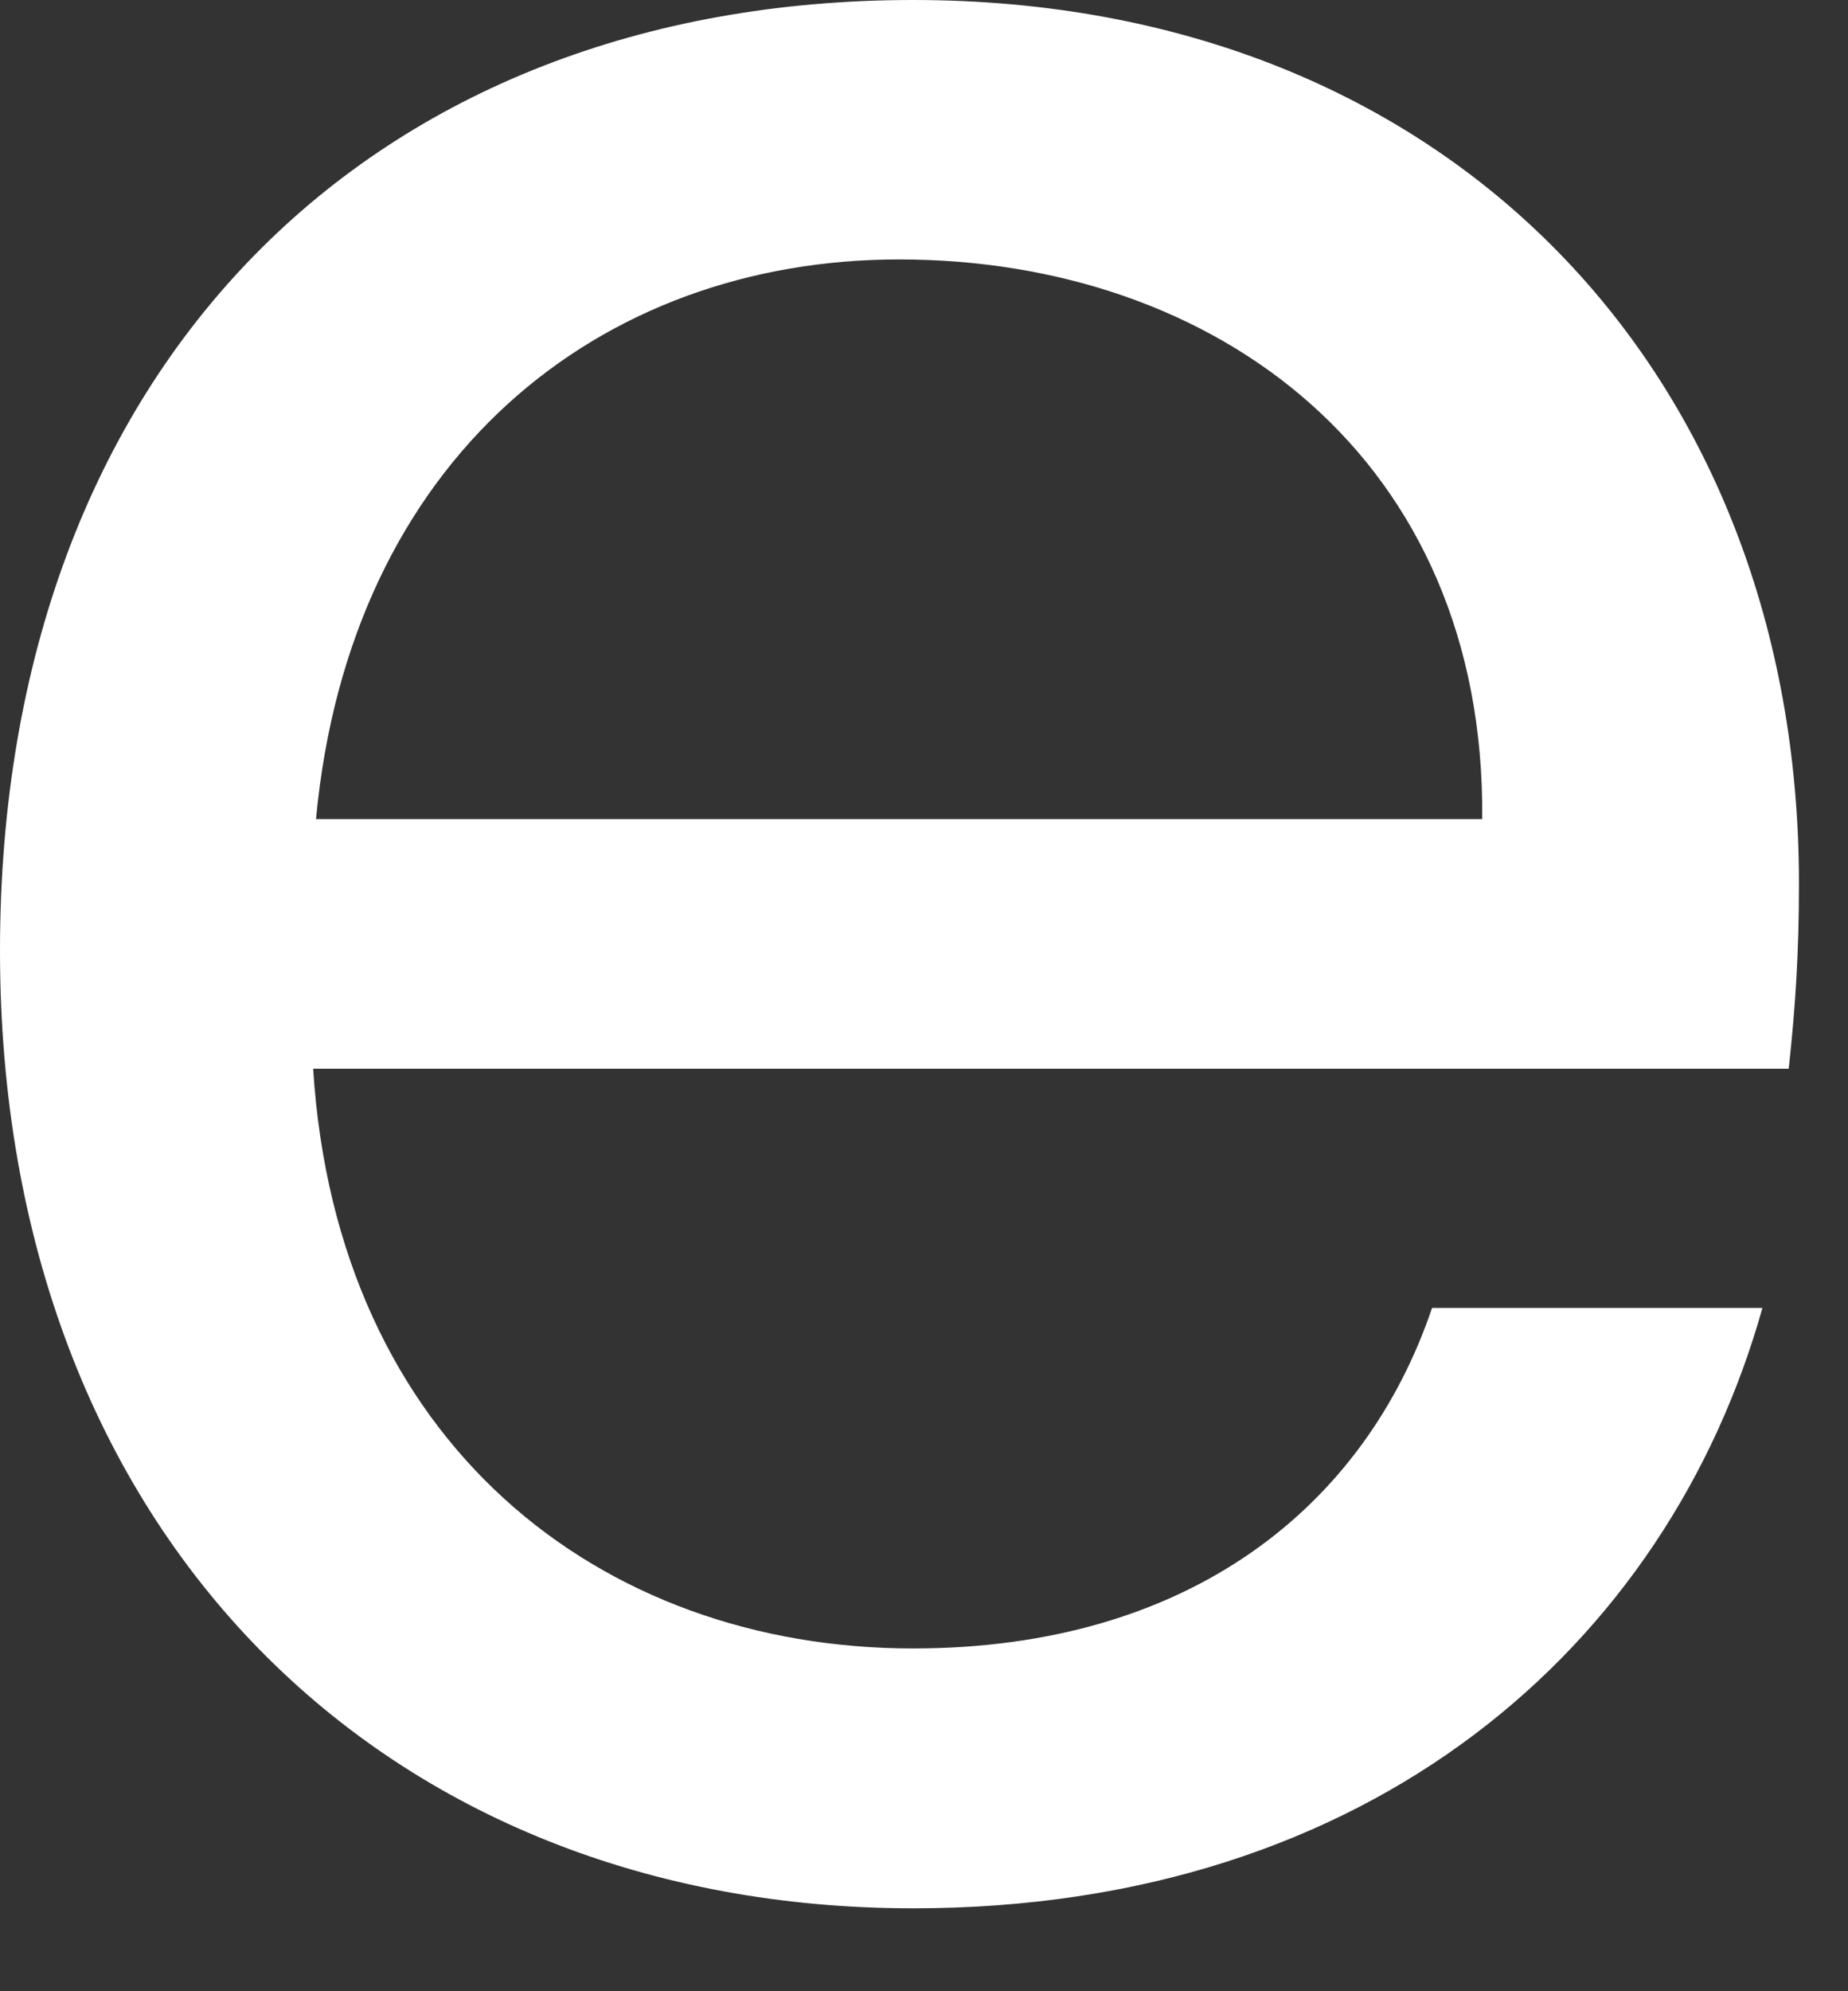 <?xml version="1.0" encoding="utf-8"?>
<svg xmlns="http://www.w3.org/2000/svg" fill="none" height="100%" overflow="visible" preserveAspectRatio="none" style="display: block;" viewBox="0 0 13 14" width="100%">
<rect x="0" y="0" width="13" height="14" fill="#333333" stroke="none"/>
<path d="M6.423 13.417C2.726 13.417 0 10.809 0 6.684C0 2.559 2.63 0 6.423 0C10.215 0 12.655 2.654 12.655 6.21C12.655 6.684 12.632 7.063 12.583 7.514H2.203C2.368 10.144 4.218 11.59 6.423 11.59C8.365 11.59 9.6 10.595 10.074 9.196H12.398C11.733 11.567 9.649 13.417 6.425 13.417H6.423ZM2.226 5.759H10.427C10.45 3.223 8.554 1.824 6.325 1.824C4.215 1.824 2.46 3.223 2.223 5.759H2.226Z" fill="white" id="Vector"/>
</svg>